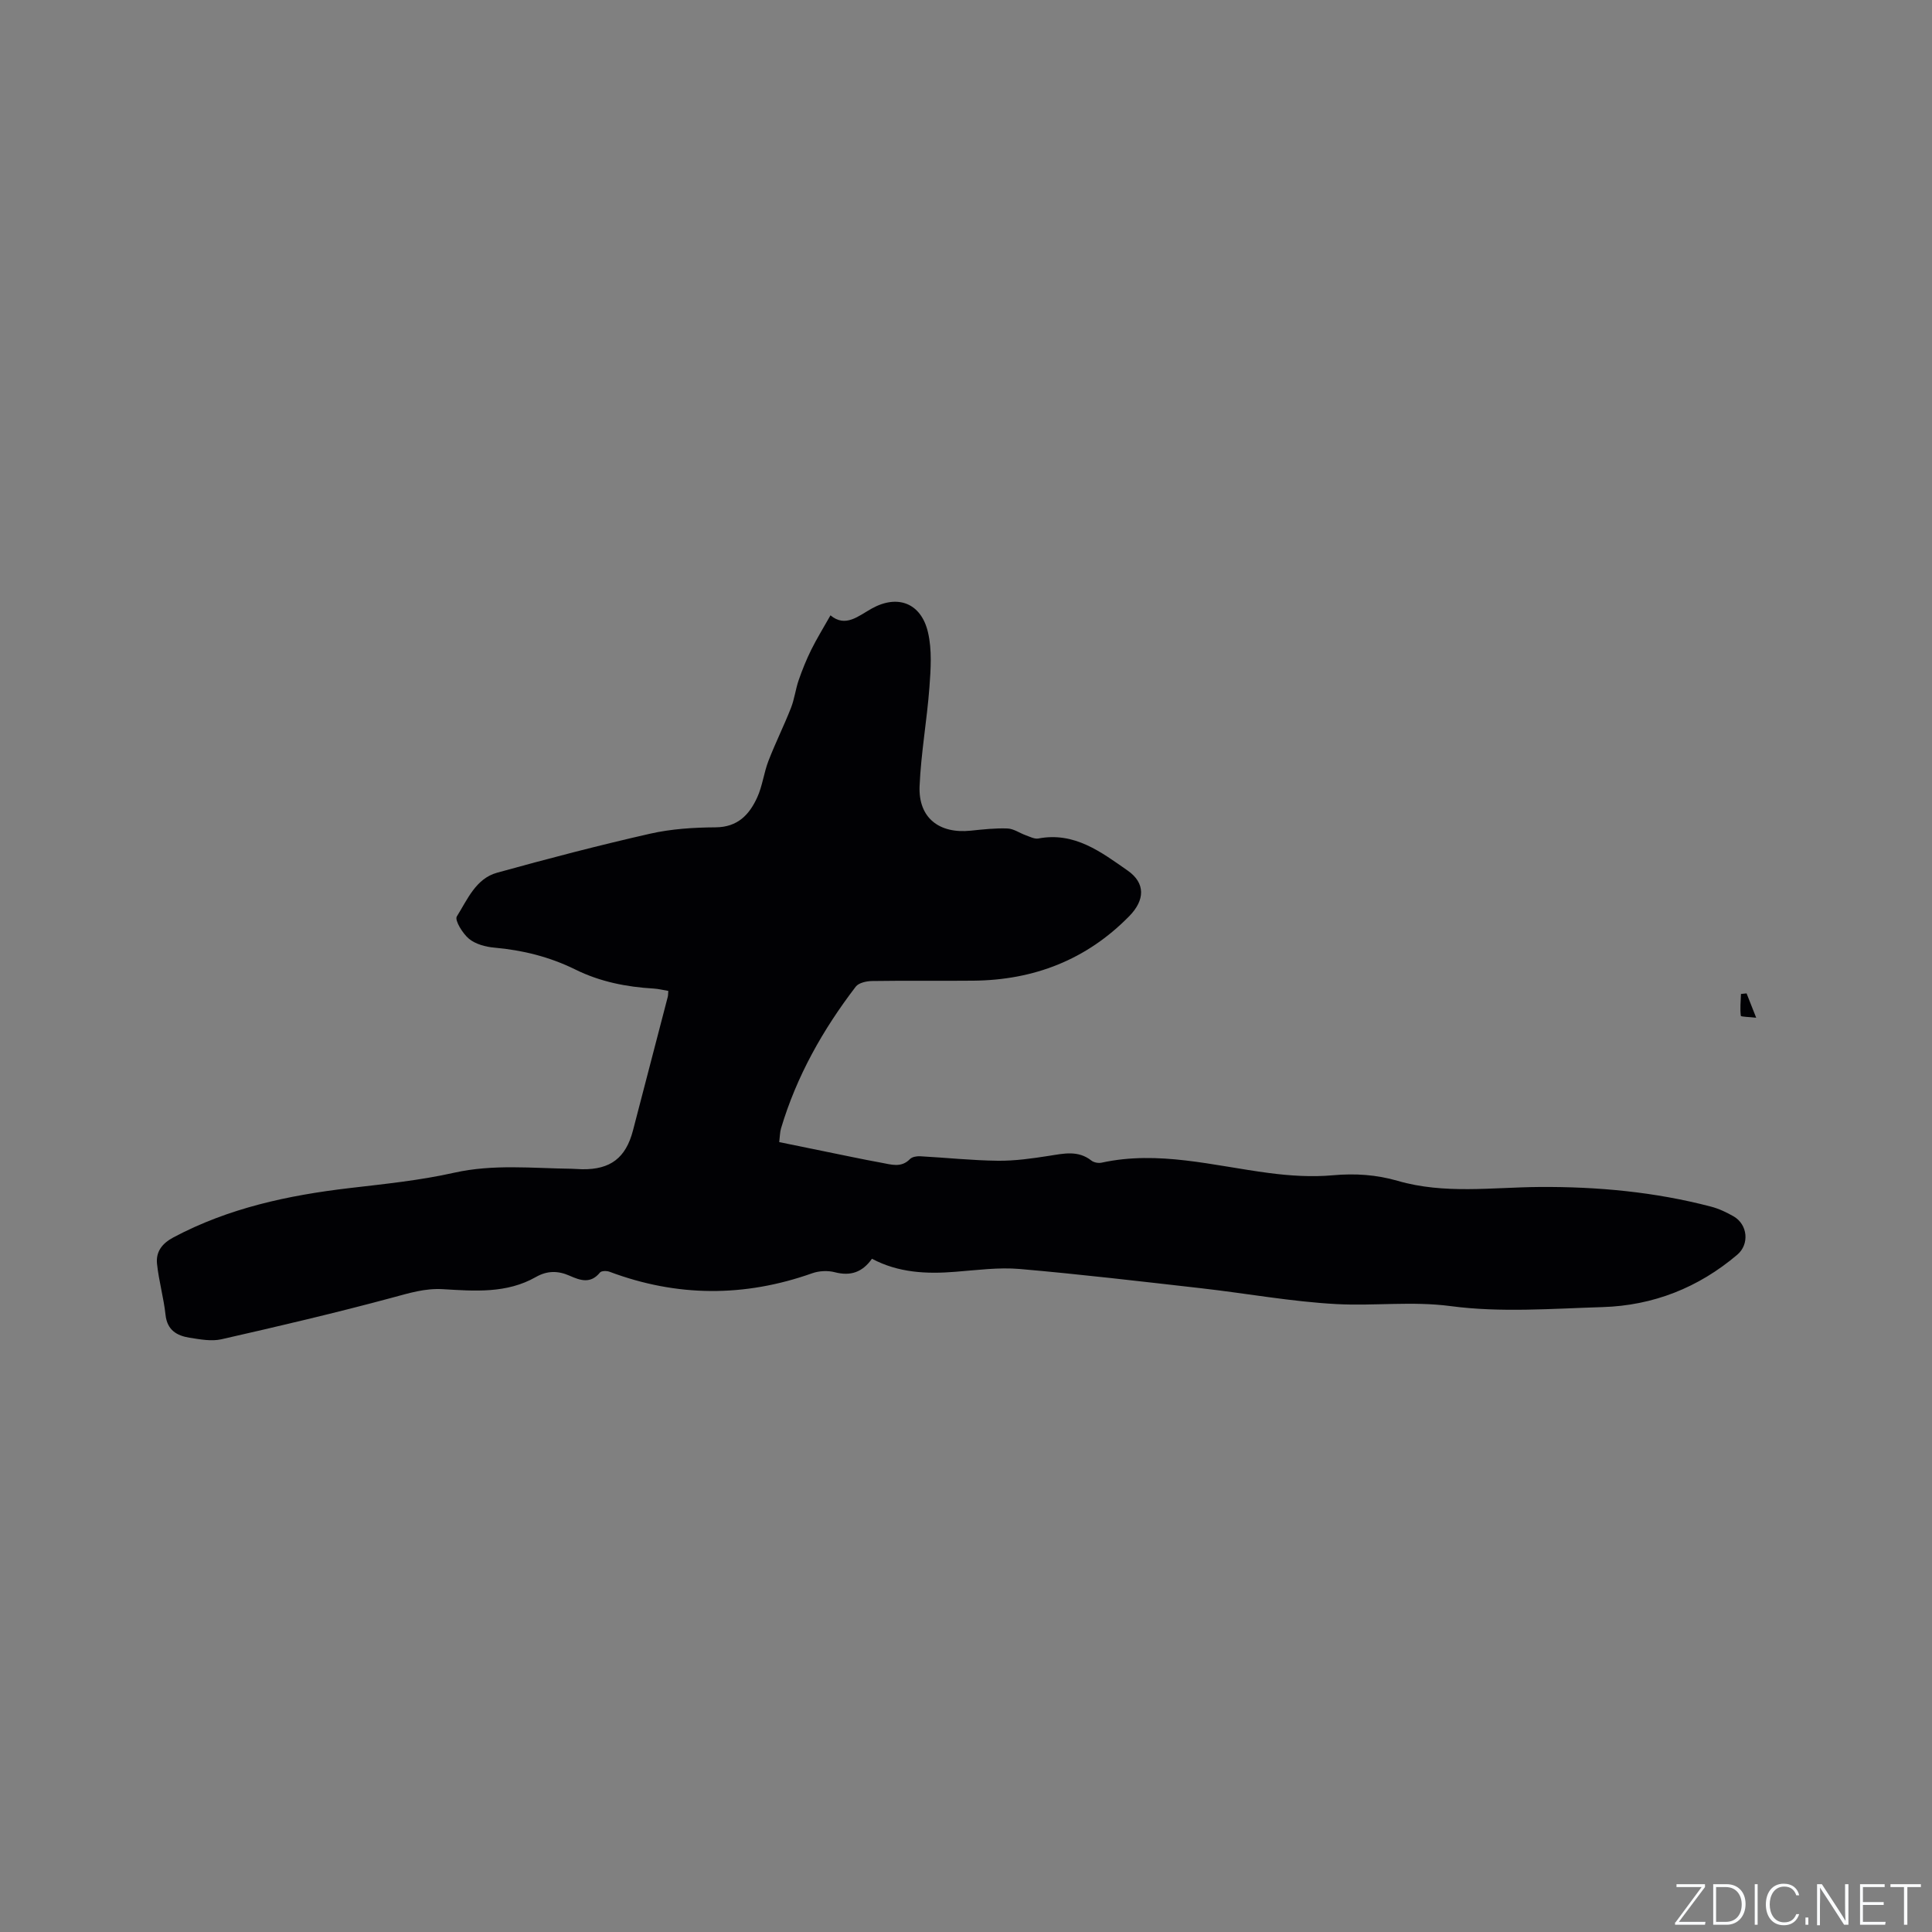 <svg enable-background="new 0 0 400 400" viewBox="0 0 400 400" xmlns="http://www.w3.org/2000/svg"><rect x="0" y="0" width="400" height="400" fill="#808080" stroke="none"/><g fill="#fafbfc"><path d="m346.9 398 5.4-7.3h-5.2v-.6h5.9v.6l-5.4 7.2h5.5l-.1.6h-6.2v-.5z"/><path d="m354.7 390.1h2.8c2.3 0 3.9 1.6 3.9 4.1s-1.6 4.3-3.9 4.3h-2.8zm.6 7.8h2c2.2 0 3.3-1.6 3.3-3.6 0-1.8-1-3.6-3.3-3.6h-2z"/><path d="m363.9 390.1v8.4h-.6v-8.4z"/><path d="m372.5 396.3c-.4 1.3-1.4 2.3-3.2 2.3-2.4 0-3.7-1.9-3.7-4.3 0-2.3 1.2-4.3 3.7-4.3 1.8 0 2.9 1 3.2 2.4h-.6c-.4-1.1-1.1-1.8-2.5-1.8-2.1 0-3 1.9-3 3.7s.9 3.7 3 3.7c1.4 0 2.1-.7 2.5-1.7z"/><path d="m373.8 398.5v-1.5h.6v1.5z"/><path d="m376.2 398.5v-8.4h1c1.3 2 4.4 6.7 4.9 7.6-.1-1.2-.1-2.4-.1-3.8v-3.8h.7v8.4h-.9c-1.2-1.9-4.4-6.8-5-7.7.1 1.1 0 2.3 0 3.9v3.9h-.6z"/><path d="m390 394.4h-4.3v3.5h4.7l-.1.6h-5.2v-8.4h5.1v.6h-4.5v3.1h4.3z"/><path d="m394.2 390.7h-2.8v-.6h6.3v.6h-2.8v7.8h-.7z"/></g><path d="m180.53 260.61c-1.98 2.8-4.42 3.64-7.7 2.79-1.45-.38-3.24-.29-4.66.21-14.05 4.98-28.01 4.93-41.98-.31-.58-.22-1.68-.2-1.97.16-1.94 2.39-4.07 1.65-6.3.66-2.36-1.04-4.6-1.08-6.97.27-6.04 3.45-12.71 2.91-19.25 2.52-3.71-.22-6.98.81-10.47 1.75-11.72 3.16-23.54 5.93-35.38 8.62-2.08.47-4.44.02-6.61-.32-2.63-.42-4.63-1.57-4.97-4.74-.38-3.54-1.39-7.01-1.76-10.55-.26-2.47.99-4.2 3.39-5.48 11.43-6.08 23.76-8.72 36.47-10.21 7.23-.85 14.53-1.58 21.61-3.17 8.14-1.83 16.23-.93 24.35-.83.74.01 1.48.09 2.22.1 5.84.08 9.02-2.35 10.5-8.03 2.41-9.22 4.8-18.43 7.2-27.65.08-.29.06-.6.12-1.24-1.03-.17-2.02-.43-3.03-.49-5.65-.33-11.1-1.41-16.22-3.94-5.28-2.61-10.88-4.01-16.76-4.53-1.82-.16-3.91-.72-5.27-1.84-1.31-1.09-3-3.85-2.51-4.62 2.18-3.47 3.92-7.83 8.32-9.05 10.51-2.91 21.06-5.67 31.69-8.08 4.4-1 9.04-1.29 13.57-1.32 4.58-.03 6.99-2.63 8.62-6.21 1.08-2.37 1.37-5.1 2.32-7.55 1.43-3.7 3.21-7.27 4.66-10.96.72-1.83.95-3.86 1.59-5.73.74-2.14 1.6-4.27 2.6-6.3 1.16-2.34 2.54-4.56 3.99-7.14 3.11 2.59 5.74.15 8.55-1.41 5.35-2.98 10.24-1.16 11.65 4.97.83 3.6.57 7.55.29 11.3-.51 6.85-1.75 13.66-2.04 20.51-.27 6.53 4.02 9.9 10.61 9.21 2.52-.26 5.07-.55 7.6-.45 1.29.05 2.54.97 3.82 1.42.84.3 1.78.8 2.57.65 7.49-1.42 13 2.82 18.49 6.65 3.71 2.59 3.57 6.12.32 9.43-8.86 9.04-19.74 13.24-32.28 13.36-7 .07-14-.04-20.99.07-1.15.02-2.74.37-3.35 1.16-6.81 8.89-12.25 18.53-15.47 29.33-.24.79-.23 1.66-.38 2.86 5.01 1.03 9.95 2.05 14.9 3.05 2.08.42 4.15.85 6.24 1.22 2.04.36 4.1 1.12 5.93-.76.44-.45 1.4-.62 2.1-.58 5.36.29 10.72.87 16.08.93 3.54.04 7.12-.47 10.63-1.02 3.06-.48 6.01-1.18 8.76.99.51.4 1.45.57 2.1.43 11.76-2.57 23.14.64 34.65 2.14 4.36.57 8.84.86 13.2.47 4.63-.42 9.03-.13 13.45 1.15 9.68 2.81 19.56 1.34 29.38 1.27 11.99-.08 23.86 1.02 35.5 4.07 1.62.42 3.19 1.17 4.65 2 2.98 1.71 3.33 5.8.78 7.96-8.05 6.83-17.41 10.52-27.89 10.84s-21.11 1.17-31.41-.2c-8.02-1.06-15.79-.01-23.63-.42-9.38-.5-18.68-2.22-28.04-3.28-12.52-1.42-25.03-2.9-37.58-3.99-4.39-.38-8.89.24-13.32.58-5.99.49-11.84.2-17.28-2.7z" fill="#010104"/><path d="m361.61 205.67c.55 1.4 1.11 2.81 1.99 5.04-1.46-.17-3.15-.18-3.18-.4-.19-1.48-.02-3.01.03-4.52.39-.04.77-.08 1.16-.12z" fill="#010104"/></svg>